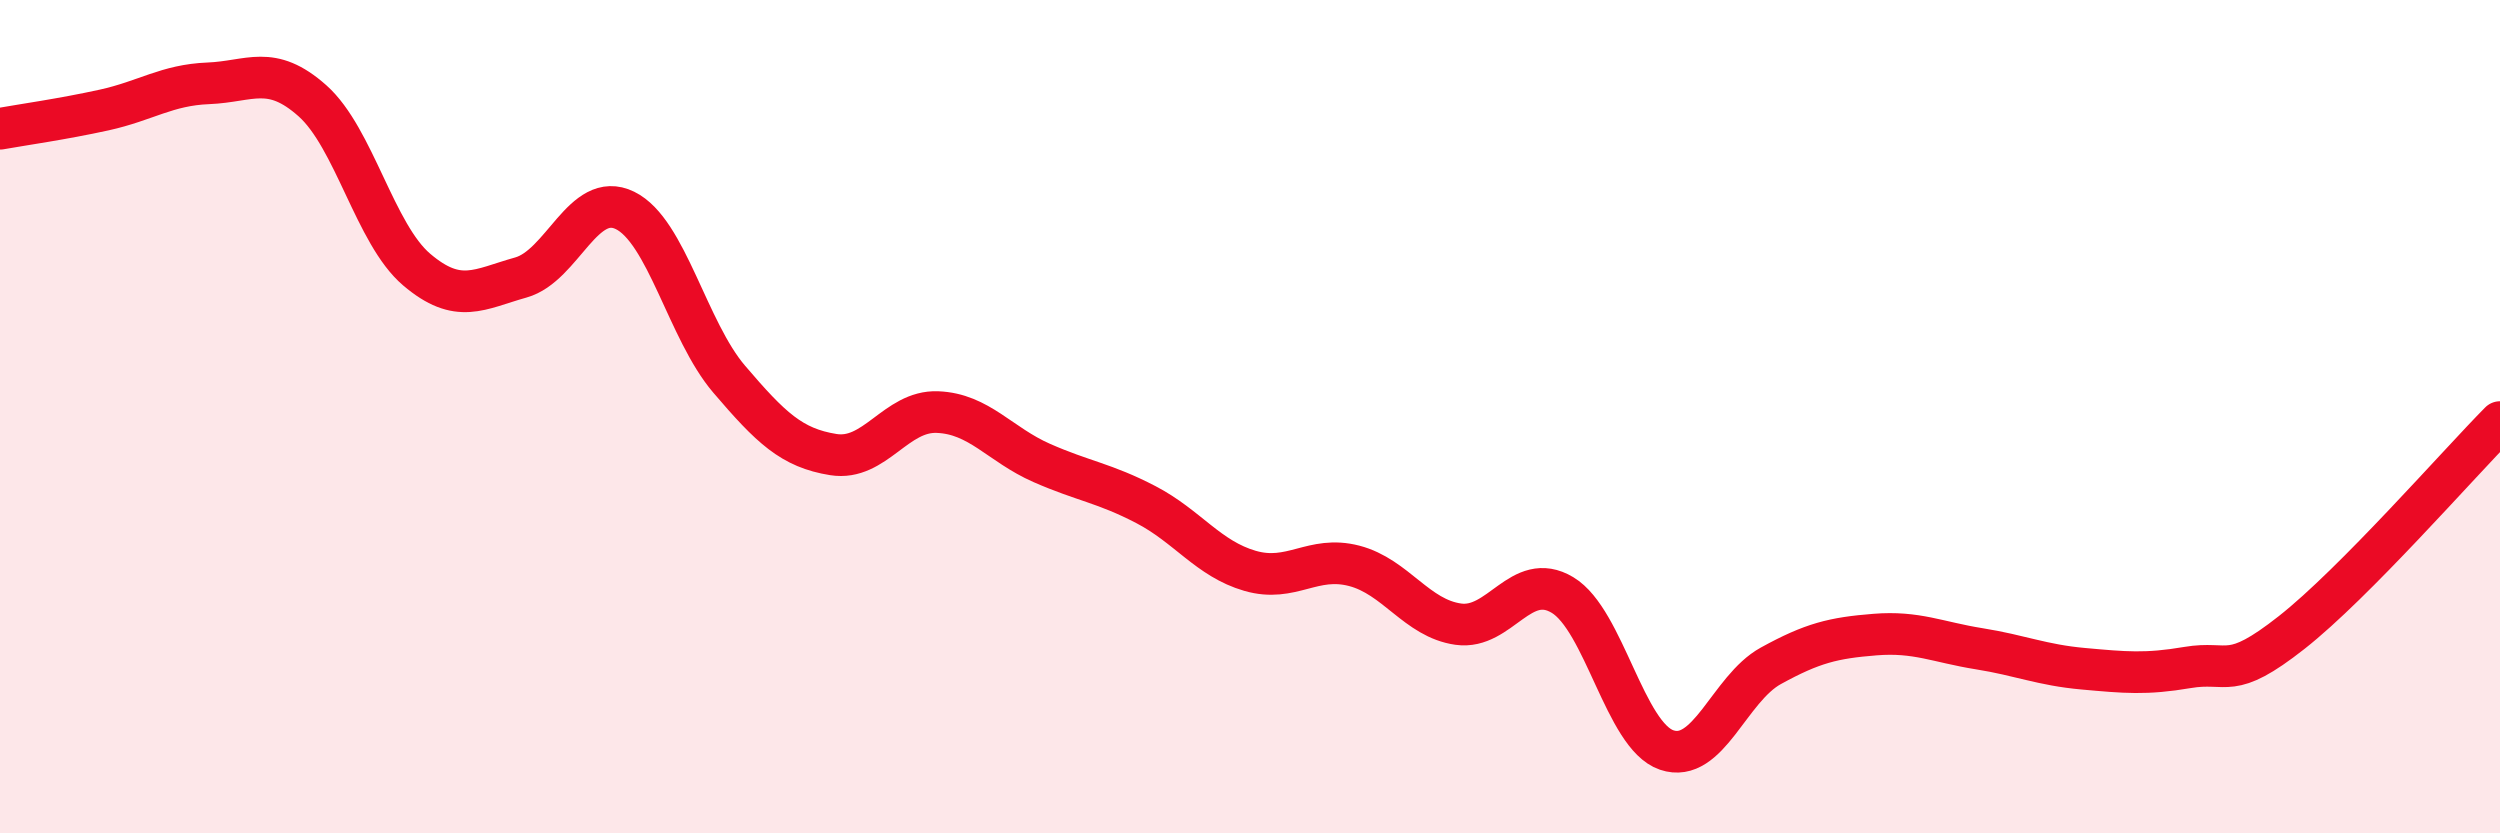 
    <svg width="60" height="20" viewBox="0 0 60 20" xmlns="http://www.w3.org/2000/svg">
      <path
        d="M 0,3.09 C 0.5,3 1.5,2.86 2.5,2.64 C 3.5,2.42 4,2.04 5,2 C 6,1.96 6.5,1.53 7.5,2.42 C 8.5,3.31 9,5.62 10,6.47 C 11,7.32 11.5,6.94 12.5,6.66 C 13.5,6.38 14,4.56 15,5.05 C 16,5.54 16.5,7.93 17.5,9.1 C 18.5,10.27 19,10.75 20,10.91 C 21,11.07 21.5,9.85 22.5,9.89 C 23.5,9.93 24,10.67 25,11.11 C 26,11.55 26.5,11.59 27.5,12.11 C 28.5,12.63 29,13.41 30,13.7 C 31,13.99 31.5,13.32 32.5,13.58 C 33.5,13.84 34,14.84 35,14.98 C 36,15.12 36.5,13.68 37.5,14.28 C 38.5,14.88 39,17.66 40,18 C 41,18.34 41.5,16.53 42.5,15.98 C 43.5,15.43 44,15.31 45,15.23 C 46,15.15 46.5,15.41 47.5,15.57 C 48.5,15.73 49,15.96 50,16.05 C 51,16.14 51.5,16.19 52.5,16.02 C 53.5,15.85 53.5,16.36 55,15.18 C 56.5,14 59,11.14 60,10.13L60 20L0 20Z"
        fill="#EB0A25"
        opacity="0.1"
        stroke-linecap="round"
        stroke-linejoin="round"
      />
      <path
        d="M 0,3.09 C 0.5,3 1.5,2.86 2.5,2.64 C 3.5,2.42 4,2.04 5,2 C 6,1.96 6.5,1.53 7.5,2.42 C 8.5,3.31 9,5.62 10,6.47 C 11,7.32 11.5,6.94 12.5,6.66 C 13.5,6.38 14,4.56 15,5.05 C 16,5.54 16.5,7.93 17.5,9.1 C 18.5,10.27 19,10.75 20,10.91 C 21,11.07 21.5,9.85 22.5,9.89 C 23.5,9.93 24,10.67 25,11.11 C 26,11.55 26.5,11.59 27.5,12.11 C 28.5,12.63 29,13.41 30,13.7 C 31,13.99 31.5,13.32 32.5,13.58 C 33.5,13.84 34,14.84 35,14.98 C 36,15.12 36.5,13.68 37.5,14.28 C 38.5,14.88 39,17.66 40,18 C 41,18.34 41.5,16.53 42.5,15.98 C 43.5,15.43 44,15.31 45,15.23 C 46,15.15 46.5,15.41 47.5,15.57 C 48.5,15.73 49,15.96 50,16.05 C 51,16.14 51.5,16.19 52.5,16.02 C 53.5,15.85 53.5,16.36 55,15.18 C 56.5,14 59,11.14 60,10.13"
        stroke="#EB0A25"
        stroke-width="1"
        fill="none"
        stroke-linecap="round"
        stroke-linejoin="round"
      />
    </svg>
  